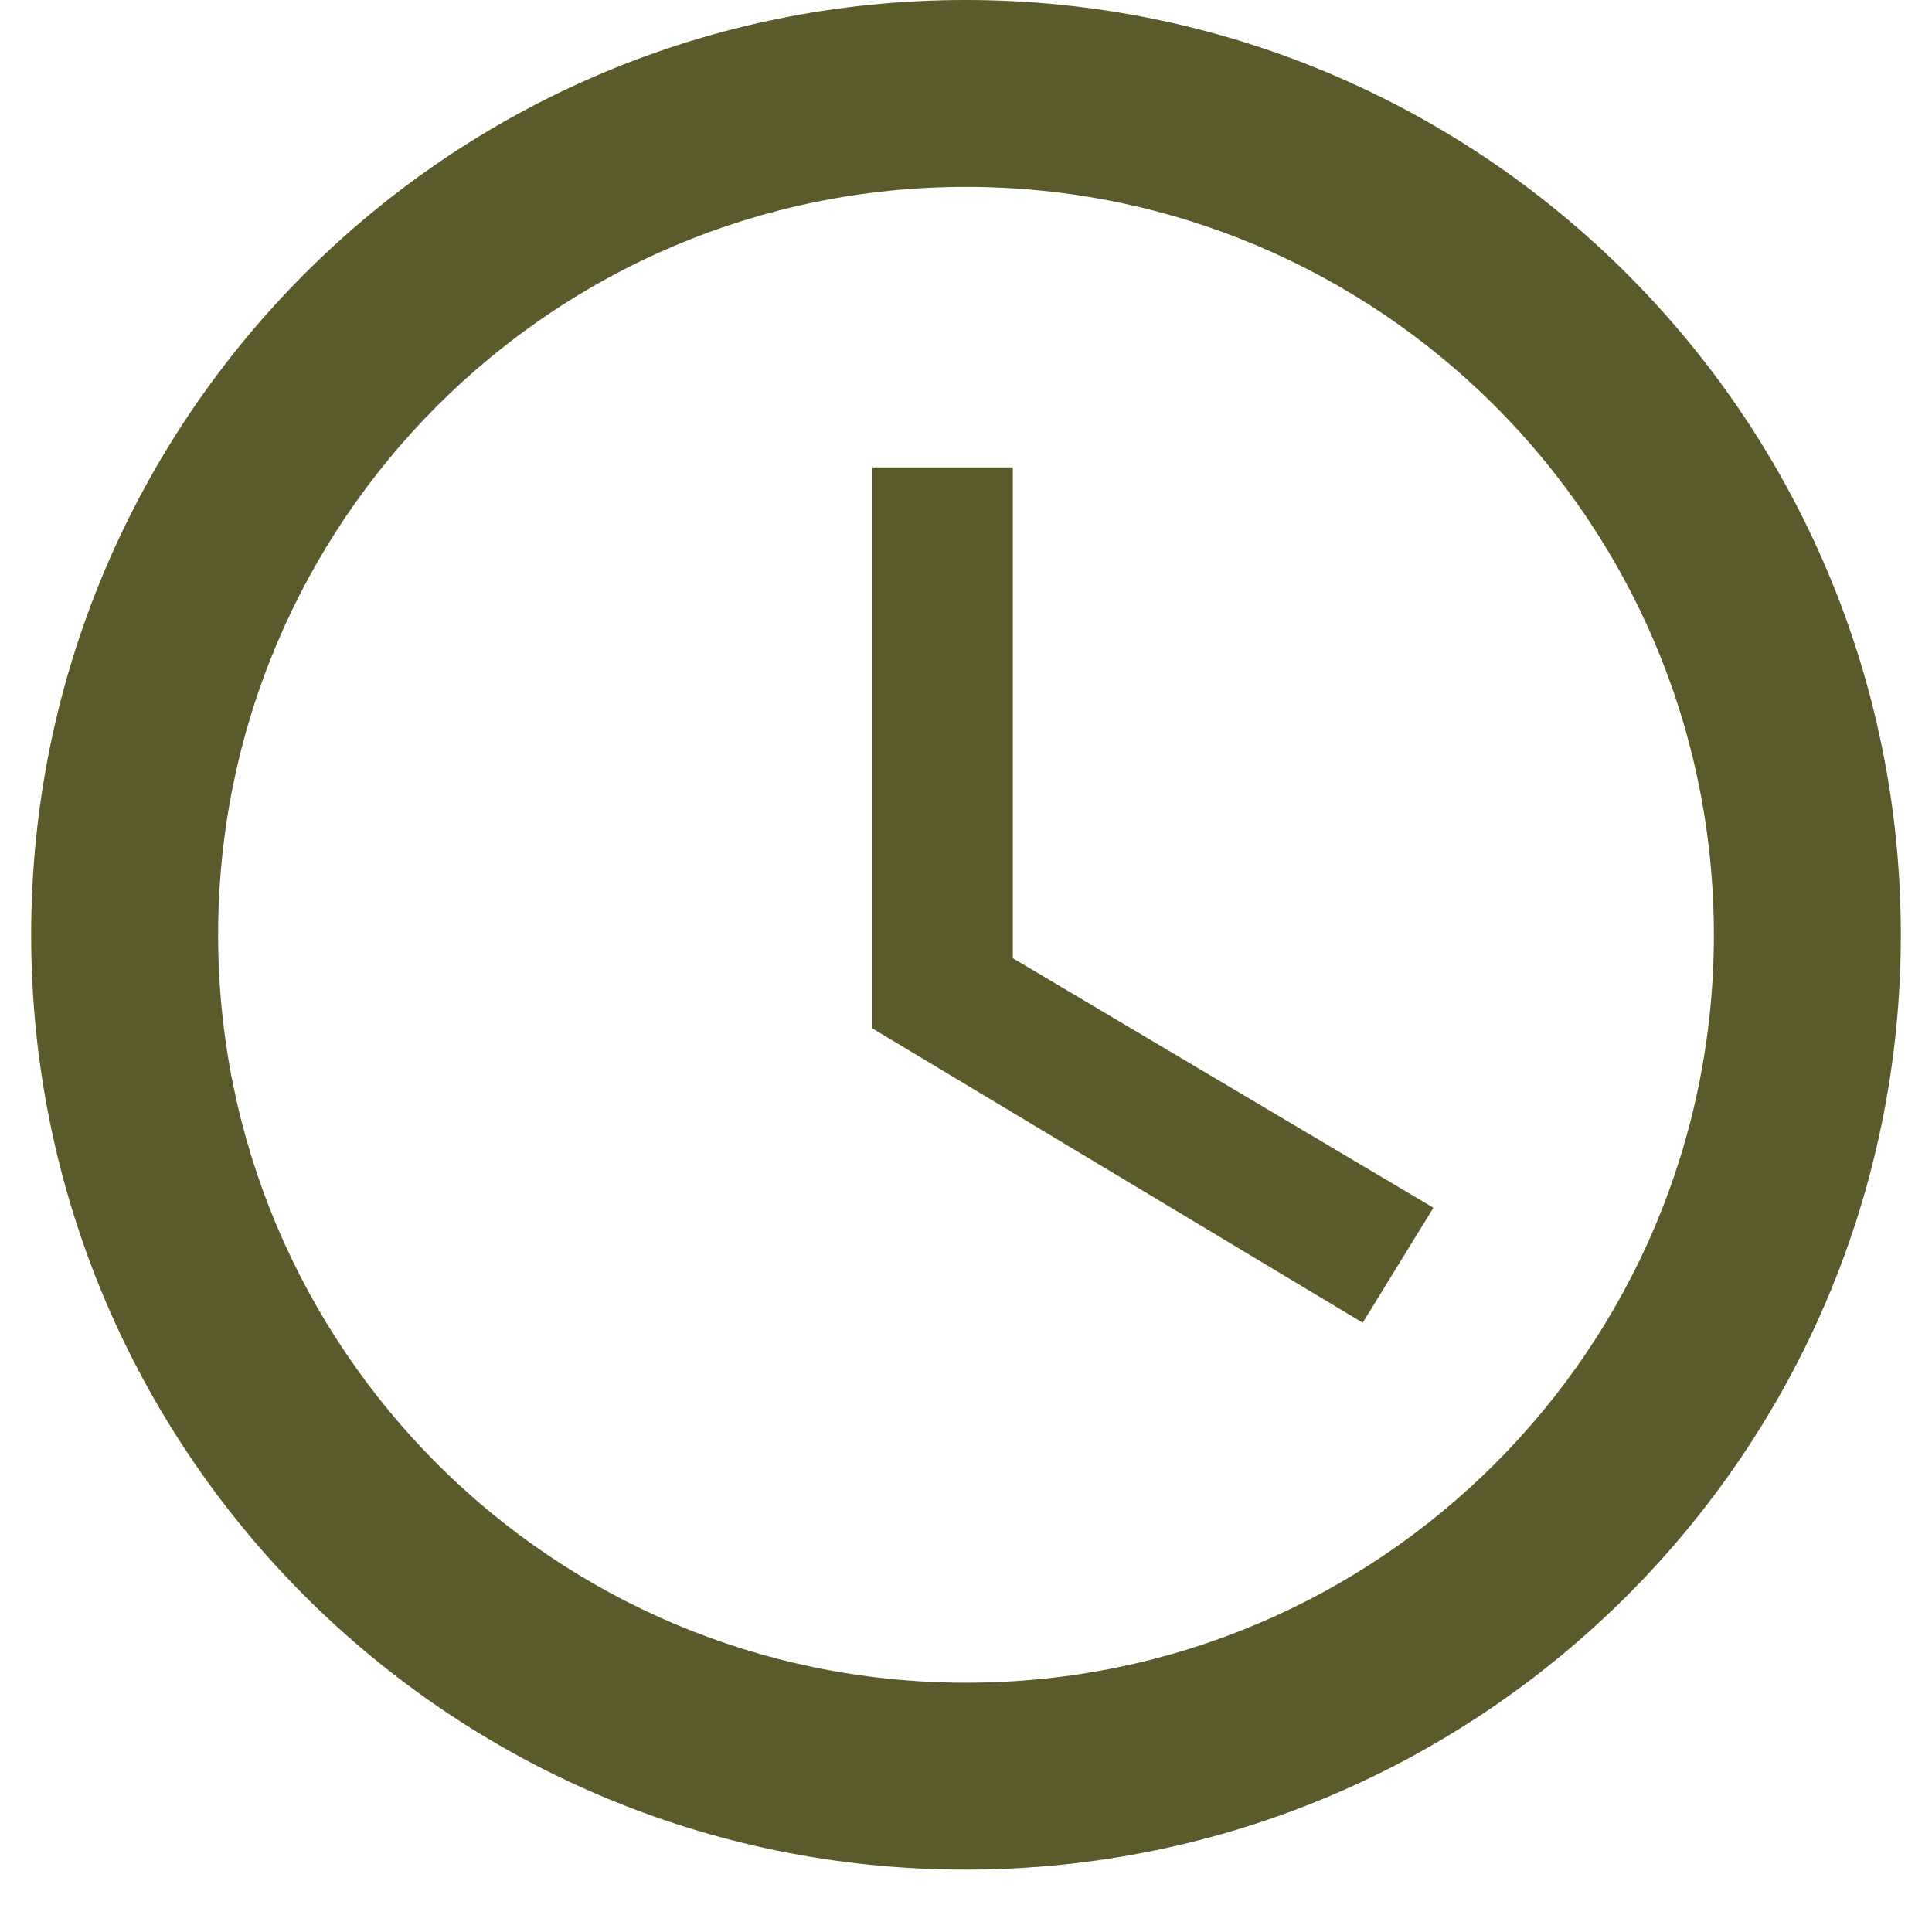 <svg xmlns="http://www.w3.org/2000/svg" xmlns:xlink="http://www.w3.org/1999/xlink" width="40" zoomAndPan="magnify" viewBox="0 0 30 30" height="40" preserveAspectRatio="xMidYMid meet" version="1.0"><defs><clipPath id="a9449f1ad3"><path d="M 0.484 0 L 29.516 0 L 29.516 29.031 L 0.484 29.031 Z M 0.484 0 " clip-rule="nonzero"/></clipPath></defs><g clip-path="url(#a9449f1ad3)"><path fill="#5a5a2b" d="M 14.992 0 C 6.973 0 0.484 6.496 0.484 14.516 C 0.484 22.535 6.973 29.031 14.992 29.031 C 23.012 29.031 29.516 22.535 29.516 14.516 C 29.516 6.496 23.012 0 14.992 0 Z M 15 26.129 C 8.582 26.129 3.387 20.934 3.387 14.516 C 3.387 8.102 8.582 2.902 15 2.902 C 21.418 2.902 26.613 8.102 26.613 14.516 C 26.613 20.934 21.418 26.129 15 26.129 Z M 15 26.129 " fill-opacity="1" fill-rule="nonzero"/></g><path fill="#5a5a2b" d="M 15.727 7.258 L 13.547 7.258 L 13.547 15.969 L 21.16 20.539 L 22.258 18.754 L 15.727 14.879 Z M 15.727 7.258 " fill-opacity="1" fill-rule="nonzero"/></svg>